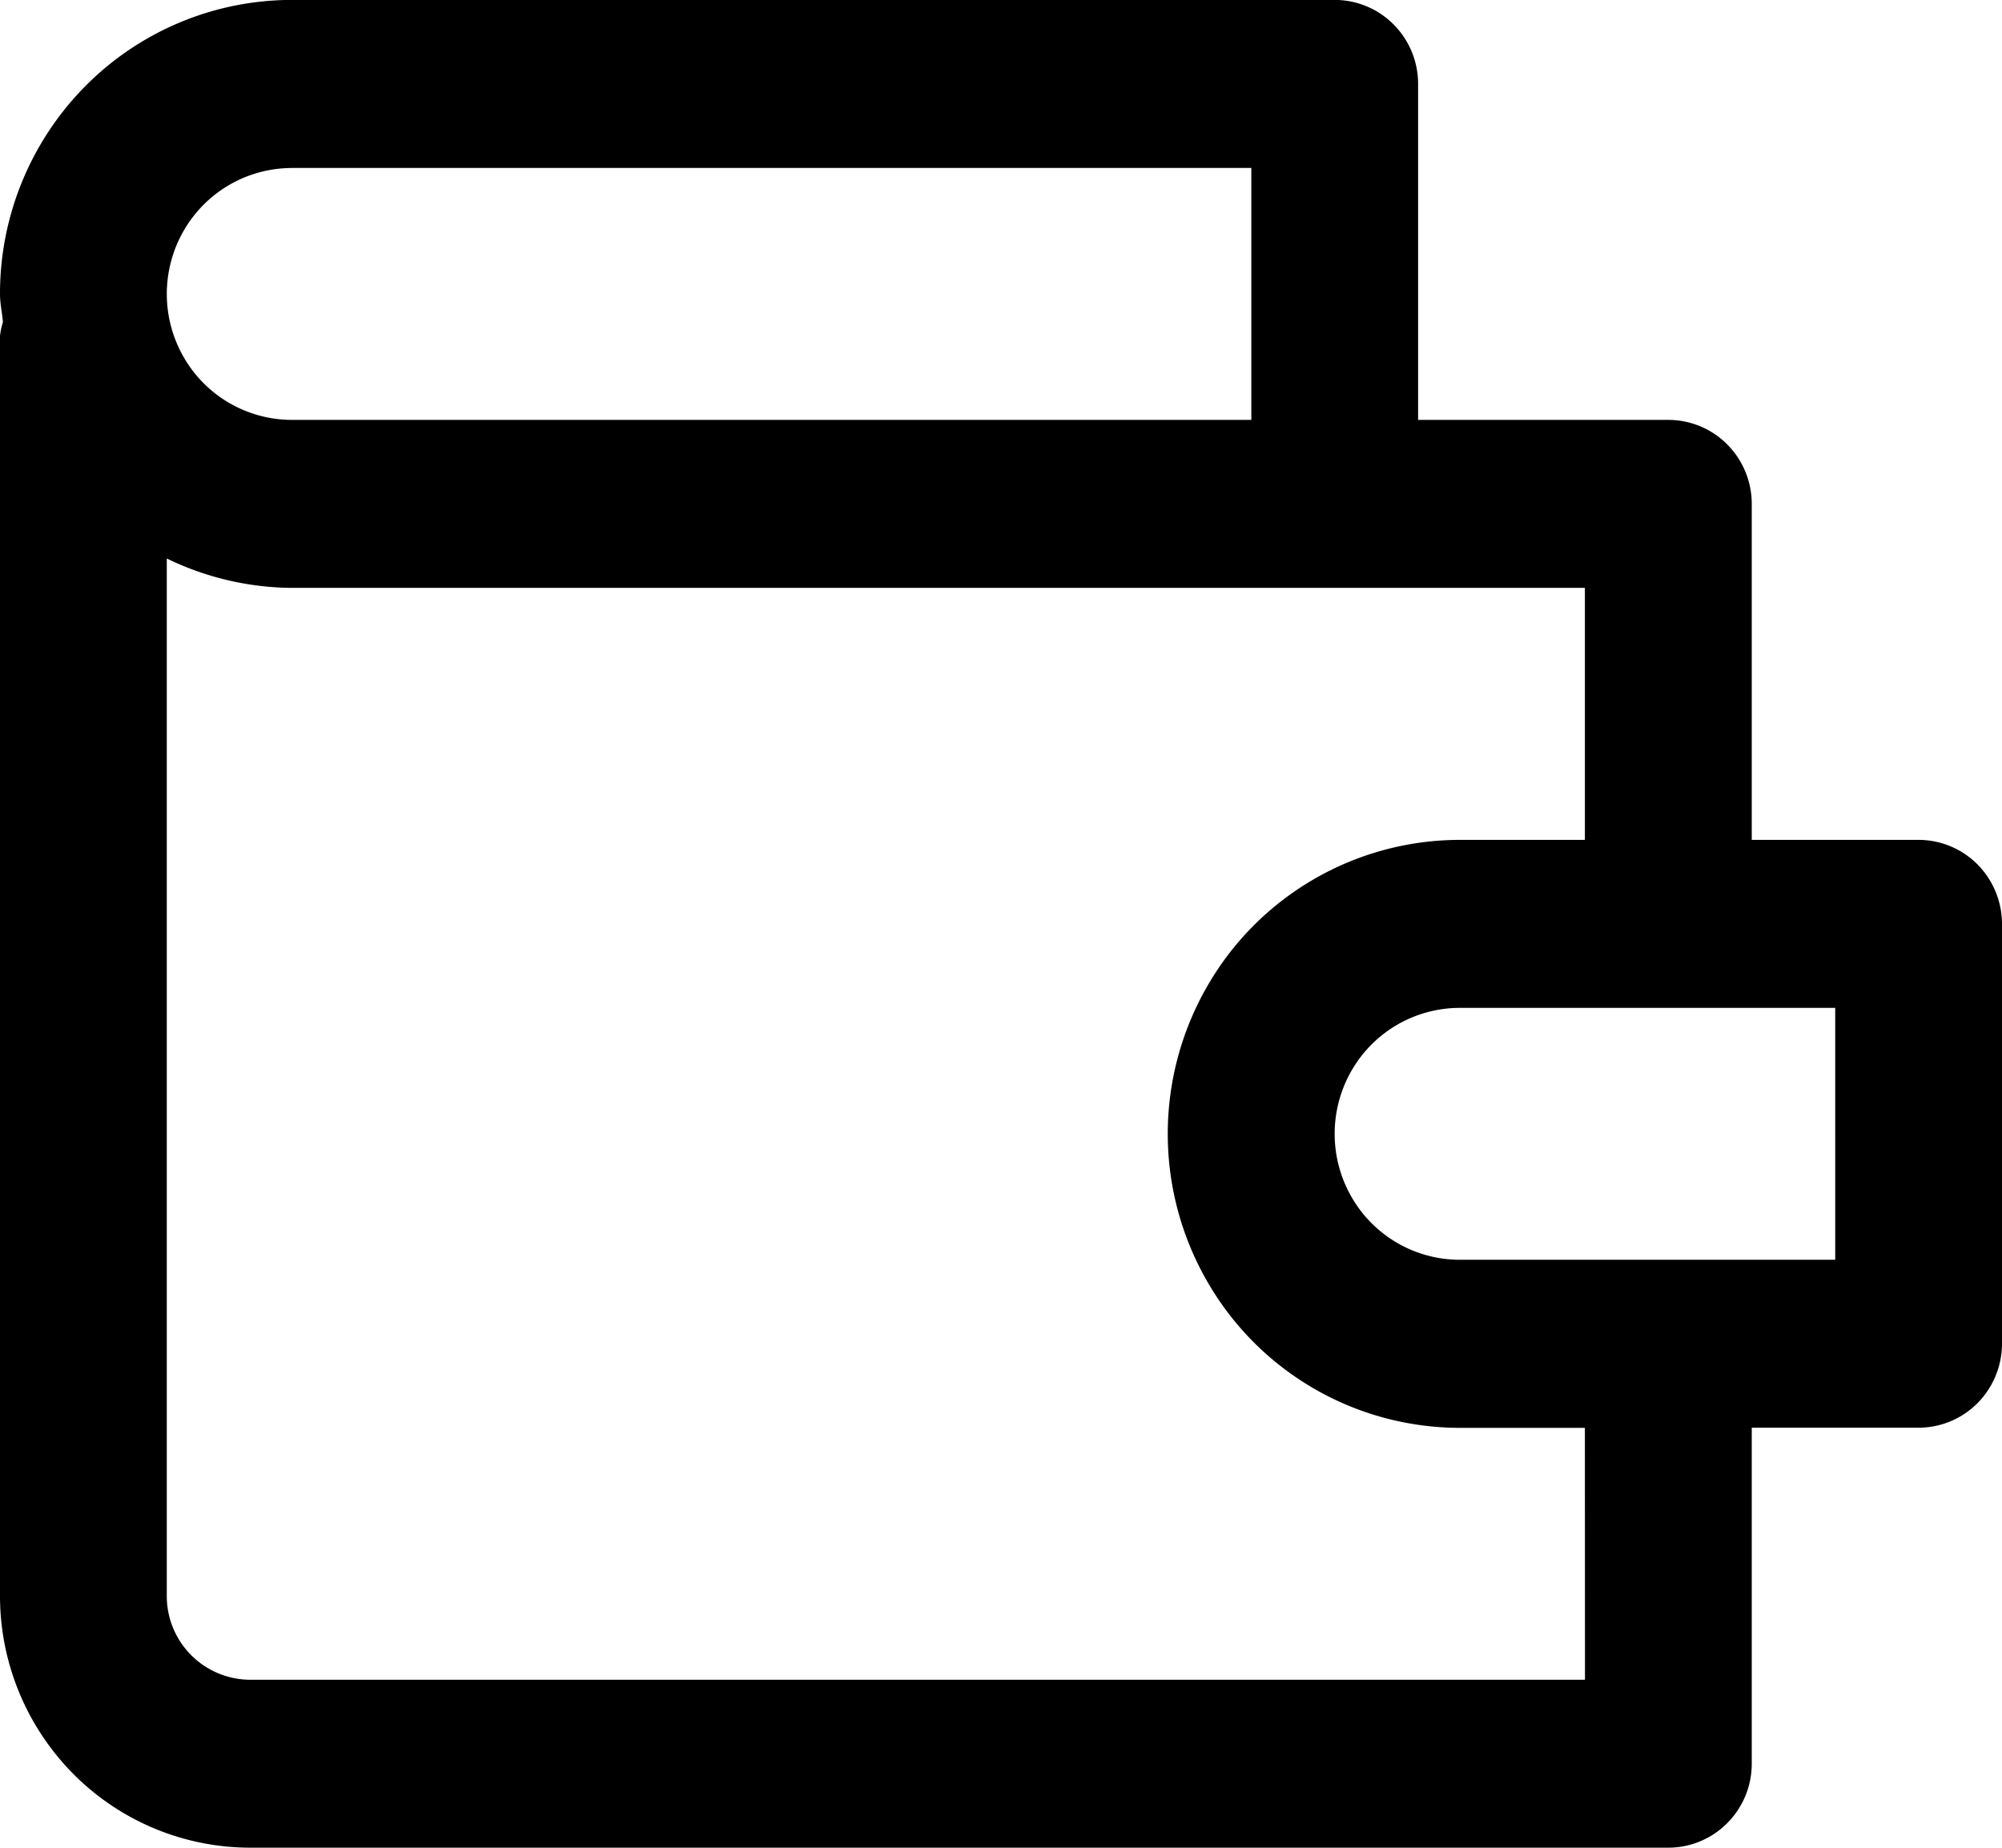 <svg xmlns="http://www.w3.org/2000/svg" width="26" height="24" viewBox="0 0 26 24">
  <path id="Path_63" data-name="Path 63" d="M240.52,167.709h-2.167v-4.364a1.094,1.094,0,0,0-.317-.771,1.079,1.079,0,0,0-.766-.32h-3.25V157.89a1.094,1.094,0,0,0-.317-.771,1.079,1.079,0,0,0-.766-.32H219.394a3.778,3.778,0,0,0-2.681,1.118,3.831,3.831,0,0,0-1.11,2.7c0,.126.027.24.038.366a.942.942,0,0,0-.038.18v16.364a3.284,3.284,0,0,0,.952,2.314,3.239,3.239,0,0,0,2.3.958H237.27a1.079,1.079,0,0,0,.766-.32,1.094,1.094,0,0,0,.317-.771v-4.364h2.167a1.08,1.08,0,0,0,.766-.32,1.1,1.1,0,0,0,.317-.771V168.8a1.1,1.1,0,0,0-.317-.771,1.08,1.08,0,0,0-.766-.32Zm-21.125-8.728h12.459v3.273H219.394a1.623,1.623,0,0,1-1.407-.818,1.646,1.646,0,0,1,0-1.636,1.623,1.623,0,0,1,1.407-.818Zm16.792,19.637H218.852a1.087,1.087,0,0,1-1.083-1.091V164.054a3.773,3.773,0,0,0,1.625.382h16.792v3.273h-1.625a3.786,3.786,0,0,0-3.284,1.909,3.841,3.841,0,0,0,0,3.819,3.786,3.786,0,0,0,3.284,1.909h1.625Zm3.25-5.455h-4.875a1.623,1.623,0,0,1-1.408-.818,1.646,1.646,0,0,1,0-1.636,1.623,1.623,0,0,1,1.408-.818h4.875Z" transform="translate(-215.603 -156.8)"/>
</svg>
